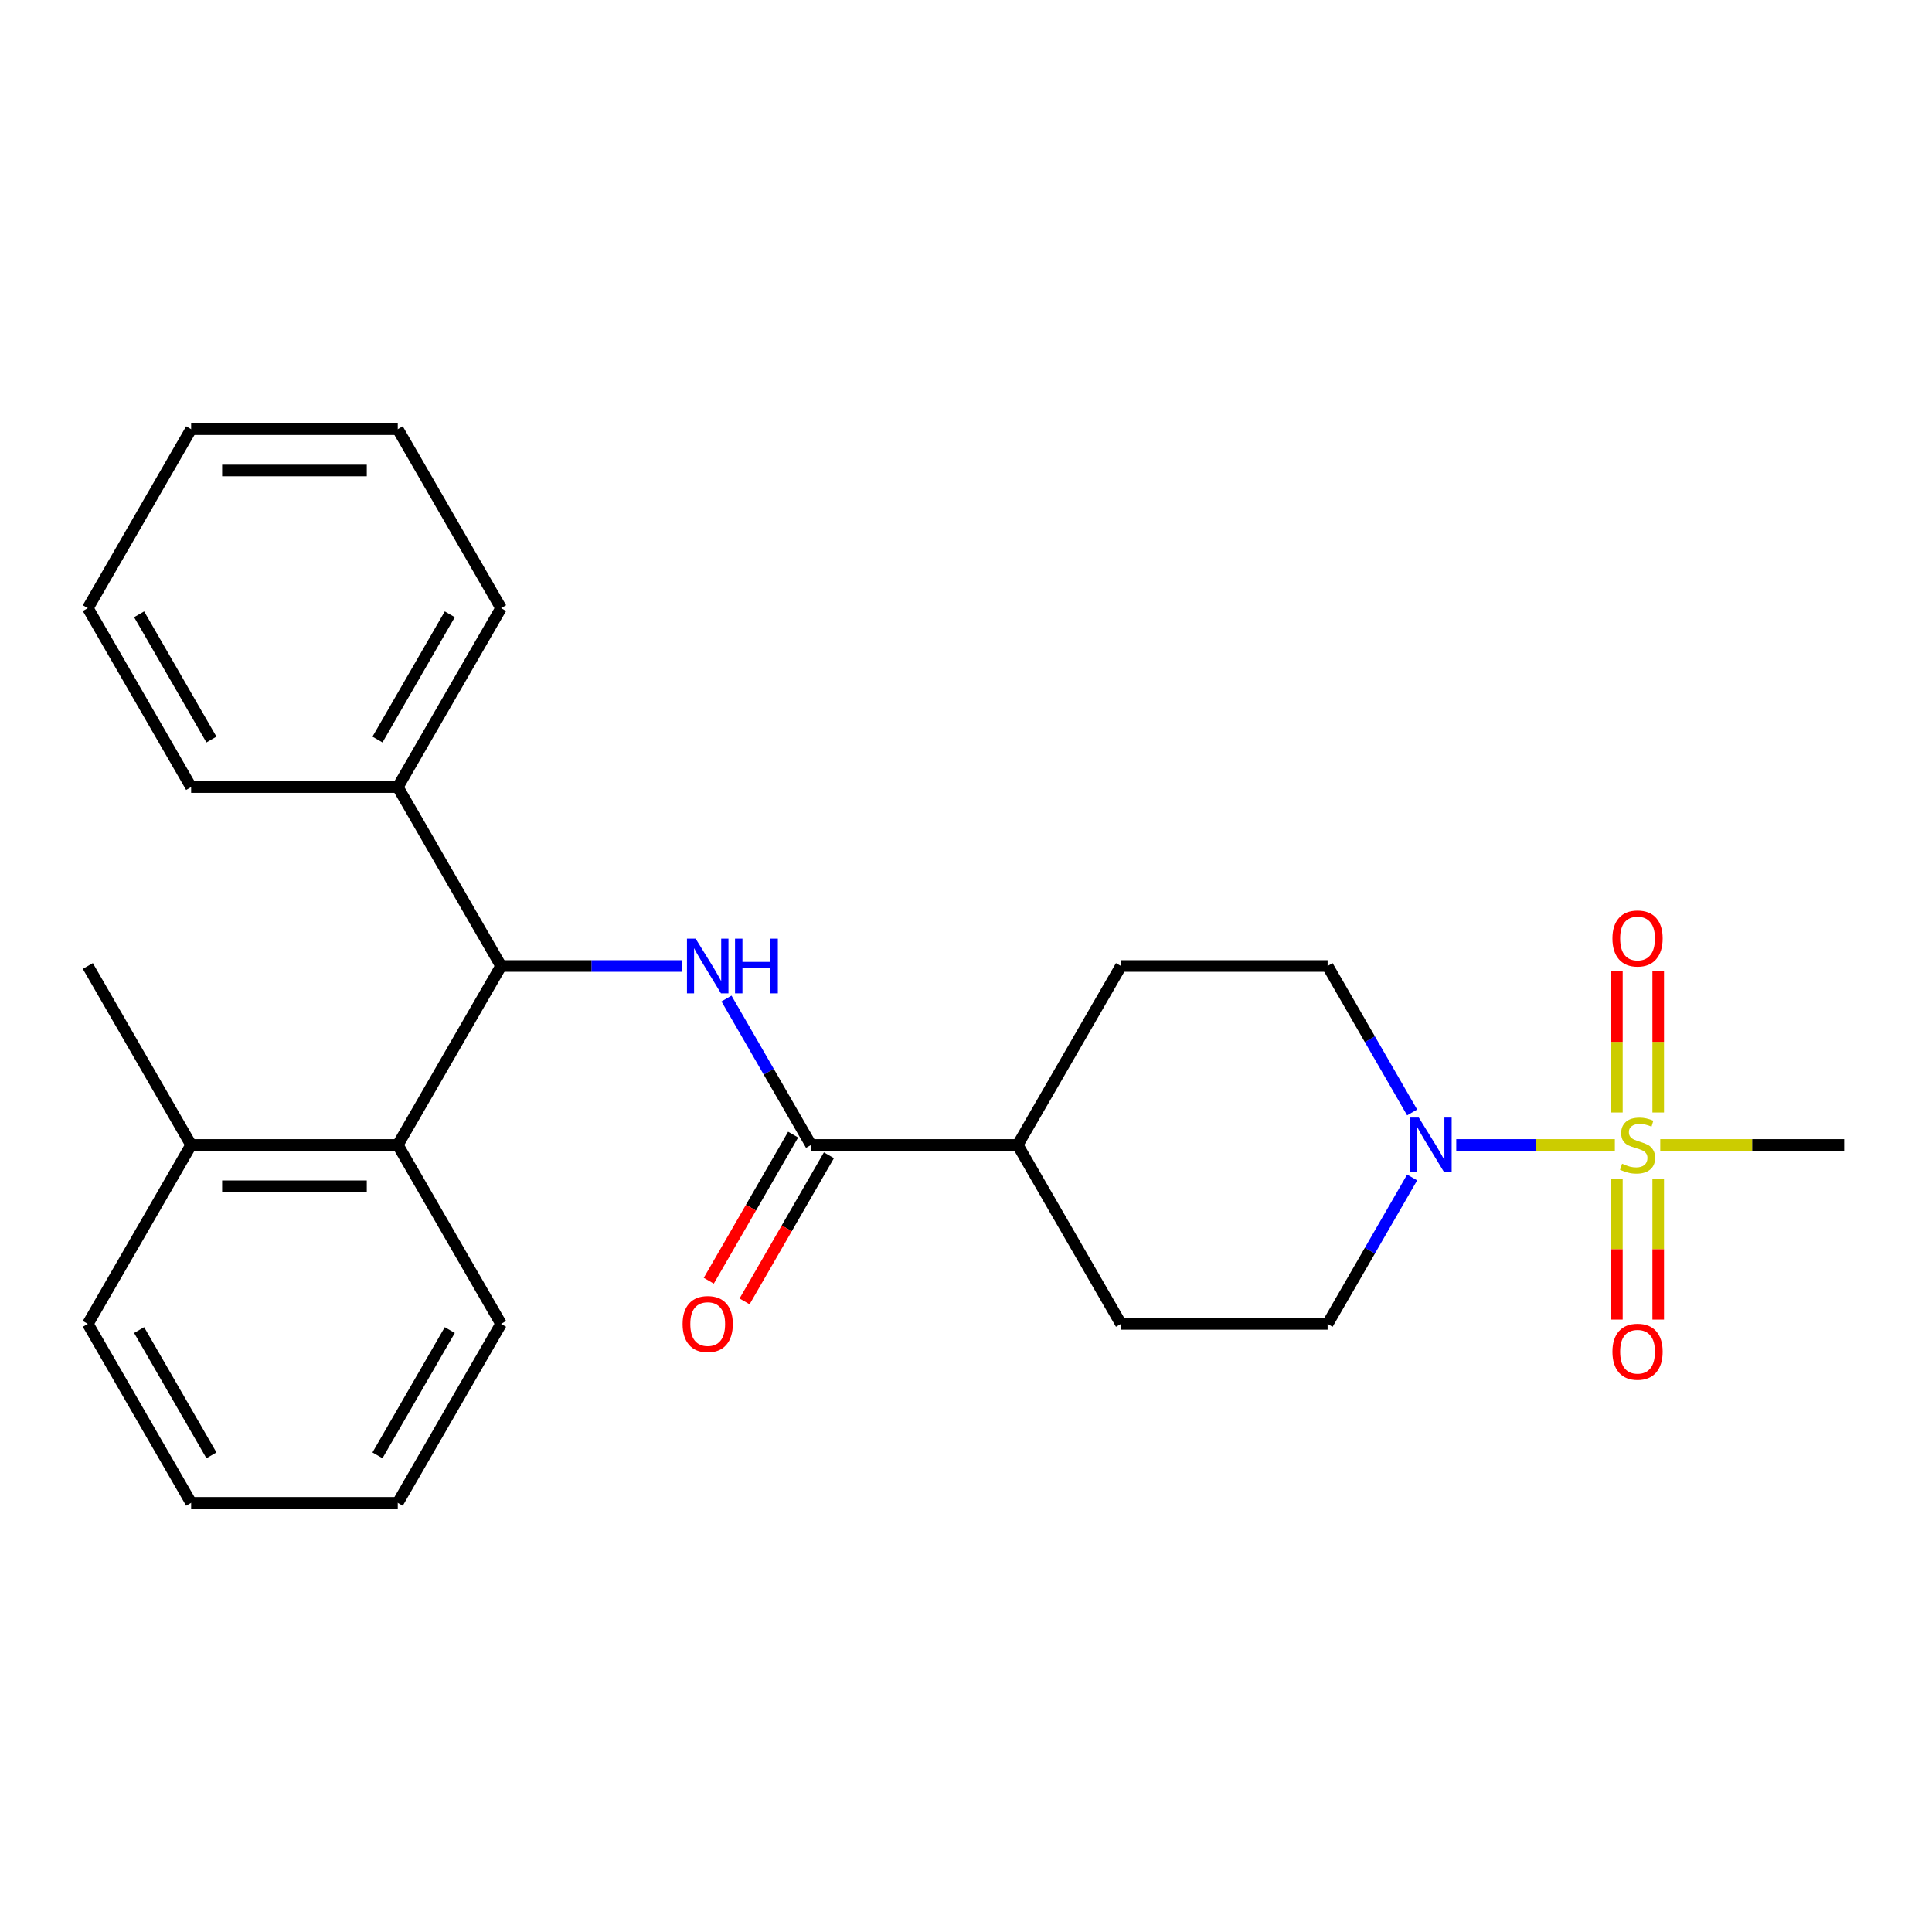 <?xml version='1.0' encoding='iso-8859-1'?>
<svg version='1.1' baseProfile='full'
              xmlns='http://www.w3.org/2000/svg'
                      xmlns:rdkit='http://www.rdkit.org/xml'
                      xmlns:xlink='http://www.w3.org/1999/xlink'
                  xml:space='preserve'
width='1000px' height='1000px' viewBox='0 0 1000 1000'>
<!-- END OF HEADER -->
<rect style='opacity:1.0;fill:#FFFFFF;stroke:none' width='1000' height='1000' x='0' y='0'> </rect>
<path class='bond-0' d='M 835.84,592.623 L 794.801,592.623' style='fill:none;fill-rule:evenodd;stroke:#CCCC00;stroke-width:6px;stroke-linecap:butt;stroke-linejoin:miter;stroke-opacity:1' />
<path class='bond-0' d='M 794.801,592.623 L 753.762,592.623' style='fill:none;fill-rule:evenodd;stroke:#0000FF;stroke-width:6px;stroke-linecap:butt;stroke-linejoin:miter;stroke-opacity:1' />
<path class='bond-5' d='M 858.289,575.829 L 858.289,539.257' style='fill:none;fill-rule:evenodd;stroke:#CCCC00;stroke-width:6px;stroke-linecap:butt;stroke-linejoin:miter;stroke-opacity:1' />
<path class='bond-5' d='M 858.289,539.257 L 858.289,502.685' style='fill:none;fill-rule:evenodd;stroke:#FF0000;stroke-width:6px;stroke-linecap:butt;stroke-linejoin:miter;stroke-opacity:1' />
<path class='bond-5' d='M 836.898,575.829 L 836.898,539.257' style='fill:none;fill-rule:evenodd;stroke:#CCCC00;stroke-width:6px;stroke-linecap:butt;stroke-linejoin:miter;stroke-opacity:1' />
<path class='bond-5' d='M 836.898,539.257 L 836.898,502.685' style='fill:none;fill-rule:evenodd;stroke:#FF0000;stroke-width:6px;stroke-linecap:butt;stroke-linejoin:miter;stroke-opacity:1' />
<path class='bond-6' d='M 836.898,610.177 L 836.898,646.598' style='fill:none;fill-rule:evenodd;stroke:#CCCC00;stroke-width:6px;stroke-linecap:butt;stroke-linejoin:miter;stroke-opacity:1' />
<path class='bond-6' d='M 836.898,646.598 L 836.898,683.02' style='fill:none;fill-rule:evenodd;stroke:#FF0000;stroke-width:6px;stroke-linecap:butt;stroke-linejoin:miter;stroke-opacity:1' />
<path class='bond-6' d='M 858.289,610.177 L 858.289,646.598' style='fill:none;fill-rule:evenodd;stroke:#CCCC00;stroke-width:6px;stroke-linecap:butt;stroke-linejoin:miter;stroke-opacity:1' />
<path class='bond-6' d='M 858.289,646.598 L 858.289,683.02' style='fill:none;fill-rule:evenodd;stroke:#FF0000;stroke-width:6px;stroke-linecap:butt;stroke-linejoin:miter;stroke-opacity:1' />
<path class='bond-15' d='M 859.347,592.623 L 906.946,592.623' style='fill:none;fill-rule:evenodd;stroke:#CCCC00;stroke-width:6px;stroke-linecap:butt;stroke-linejoin:miter;stroke-opacity:1' />
<path class='bond-15' d='M 906.946,592.623 L 954.545,592.623' style='fill:none;fill-rule:evenodd;stroke:#000000;stroke-width:6px;stroke-linecap:butt;stroke-linejoin:miter;stroke-opacity:1' />
<path class='bond-8' d='M 730.923,609.457 L 709.044,647.351' style='fill:none;fill-rule:evenodd;stroke:#0000FF;stroke-width:6px;stroke-linecap:butt;stroke-linejoin:miter;stroke-opacity:1' />
<path class='bond-8' d='M 709.044,647.351 L 687.166,685.246' style='fill:none;fill-rule:evenodd;stroke:#000000;stroke-width:6px;stroke-linecap:butt;stroke-linejoin:miter;stroke-opacity:1' />
<path class='bond-9' d='M 730.923,575.789 L 709.044,537.895' style='fill:none;fill-rule:evenodd;stroke:#0000FF;stroke-width:6px;stroke-linecap:butt;stroke-linejoin:miter;stroke-opacity:1' />
<path class='bond-9' d='M 709.044,537.895 L 687.166,500' style='fill:none;fill-rule:evenodd;stroke:#000000;stroke-width:6px;stroke-linecap:butt;stroke-linejoin:miter;stroke-opacity:1' />
<path class='bond-1' d='M 376.029,516.834 L 397.908,554.728' style='fill:none;fill-rule:evenodd;stroke:#0000FF;stroke-width:6px;stroke-linecap:butt;stroke-linejoin:miter;stroke-opacity:1' />
<path class='bond-1' d='M 397.908,554.728 L 419.786,592.623' style='fill:none;fill-rule:evenodd;stroke:#000000;stroke-width:6px;stroke-linecap:butt;stroke-linejoin:miter;stroke-opacity:1' />
<path class='bond-2' d='M 352.896,500 L 306.127,500' style='fill:none;fill-rule:evenodd;stroke:#0000FF;stroke-width:6px;stroke-linecap:butt;stroke-linejoin:miter;stroke-opacity:1' />
<path class='bond-2' d='M 306.127,500 L 259.358,500' style='fill:none;fill-rule:evenodd;stroke:#000000;stroke-width:6px;stroke-linecap:butt;stroke-linejoin:miter;stroke-opacity:1' />
<path class='bond-4' d='M 259.358,500 L 205.882,592.623' style='fill:none;fill-rule:evenodd;stroke:#000000;stroke-width:6px;stroke-linecap:butt;stroke-linejoin:miter;stroke-opacity:1' />
<path class='bond-11' d='M 259.358,500 L 205.882,407.377' style='fill:none;fill-rule:evenodd;stroke:#000000;stroke-width:6px;stroke-linecap:butt;stroke-linejoin:miter;stroke-opacity:1' />
<path class='bond-3' d='M 419.786,592.623 L 526.738,592.623' style='fill:none;fill-rule:evenodd;stroke:#000000;stroke-width:6px;stroke-linecap:butt;stroke-linejoin:miter;stroke-opacity:1' />
<path class='bond-10' d='M 410.524,587.275 L 388.692,625.09' style='fill:none;fill-rule:evenodd;stroke:#000000;stroke-width:6px;stroke-linecap:butt;stroke-linejoin:miter;stroke-opacity:1' />
<path class='bond-10' d='M 388.692,625.09 L 366.859,662.905' style='fill:none;fill-rule:evenodd;stroke:#FF0000;stroke-width:6px;stroke-linecap:butt;stroke-linejoin:miter;stroke-opacity:1' />
<path class='bond-10' d='M 429.048,597.971 L 407.216,635.785' style='fill:none;fill-rule:evenodd;stroke:#000000;stroke-width:6px;stroke-linecap:butt;stroke-linejoin:miter;stroke-opacity:1' />
<path class='bond-10' d='M 407.216,635.785 L 385.384,673.6' style='fill:none;fill-rule:evenodd;stroke:#FF0000;stroke-width:6px;stroke-linecap:butt;stroke-linejoin:miter;stroke-opacity:1' />
<path class='bond-12' d='M 205.882,592.623 L 98.93,592.623' style='fill:none;fill-rule:evenodd;stroke:#000000;stroke-width:6px;stroke-linecap:butt;stroke-linejoin:miter;stroke-opacity:1' />
<path class='bond-12' d='M 189.84,614.013 L 114.973,614.013' style='fill:none;fill-rule:evenodd;stroke:#000000;stroke-width:6px;stroke-linecap:butt;stroke-linejoin:miter;stroke-opacity:1' />
<path class='bond-16' d='M 205.882,592.623 L 259.358,685.246' style='fill:none;fill-rule:evenodd;stroke:#000000;stroke-width:6px;stroke-linecap:butt;stroke-linejoin:miter;stroke-opacity:1' />
<path class='bond-7' d='M 526.738,592.623 L 580.214,500' style='fill:none;fill-rule:evenodd;stroke:#000000;stroke-width:6px;stroke-linecap:butt;stroke-linejoin:miter;stroke-opacity:1' />
<path class='bond-26' d='M 526.738,592.623 L 580.214,685.246' style='fill:none;fill-rule:evenodd;stroke:#000000;stroke-width:6px;stroke-linecap:butt;stroke-linejoin:miter;stroke-opacity:1' />
<path class='bond-13' d='M 687.166,685.246 L 580.214,685.246' style='fill:none;fill-rule:evenodd;stroke:#000000;stroke-width:6px;stroke-linecap:butt;stroke-linejoin:miter;stroke-opacity:1' />
<path class='bond-14' d='M 687.166,500 L 580.214,500' style='fill:none;fill-rule:evenodd;stroke:#000000;stroke-width:6px;stroke-linecap:butt;stroke-linejoin:miter;stroke-opacity:1' />
<path class='bond-19' d='M 205.882,407.377 L 259.358,314.754' style='fill:none;fill-rule:evenodd;stroke:#000000;stroke-width:6px;stroke-linecap:butt;stroke-linejoin:miter;stroke-opacity:1' />
<path class='bond-19' d='M 195.379,382.788 L 232.812,317.952' style='fill:none;fill-rule:evenodd;stroke:#000000;stroke-width:6px;stroke-linecap:butt;stroke-linejoin:miter;stroke-opacity:1' />
<path class='bond-20' d='M 205.882,407.377 L 98.93,407.377' style='fill:none;fill-rule:evenodd;stroke:#000000;stroke-width:6px;stroke-linecap:butt;stroke-linejoin:miter;stroke-opacity:1' />
<path class='bond-17' d='M 98.93,592.623 L 45.455,500' style='fill:none;fill-rule:evenodd;stroke:#000000;stroke-width:6px;stroke-linecap:butt;stroke-linejoin:miter;stroke-opacity:1' />
<path class='bond-18' d='M 98.93,592.623 L 45.455,685.246' style='fill:none;fill-rule:evenodd;stroke:#000000;stroke-width:6px;stroke-linecap:butt;stroke-linejoin:miter;stroke-opacity:1' />
<path class='bond-21' d='M 259.358,685.246 L 205.882,777.869' style='fill:none;fill-rule:evenodd;stroke:#000000;stroke-width:6px;stroke-linecap:butt;stroke-linejoin:miter;stroke-opacity:1' />
<path class='bond-21' d='M 232.812,688.444 L 195.379,753.28' style='fill:none;fill-rule:evenodd;stroke:#000000;stroke-width:6px;stroke-linecap:butt;stroke-linejoin:miter;stroke-opacity:1' />
<path class='bond-28' d='M 45.455,685.246 L 98.93,777.869' style='fill:none;fill-rule:evenodd;stroke:#000000;stroke-width:6px;stroke-linecap:butt;stroke-linejoin:miter;stroke-opacity:1' />
<path class='bond-28' d='M 72.001,688.444 L 109.434,753.28' style='fill:none;fill-rule:evenodd;stroke:#000000;stroke-width:6px;stroke-linecap:butt;stroke-linejoin:miter;stroke-opacity:1' />
<path class='bond-22' d='M 259.358,314.754 L 205.882,222.131' style='fill:none;fill-rule:evenodd;stroke:#000000;stroke-width:6px;stroke-linecap:butt;stroke-linejoin:miter;stroke-opacity:1' />
<path class='bond-24' d='M 98.93,407.377 L 45.455,314.754' style='fill:none;fill-rule:evenodd;stroke:#000000;stroke-width:6px;stroke-linecap:butt;stroke-linejoin:miter;stroke-opacity:1' />
<path class='bond-24' d='M 109.434,382.788 L 72.001,317.952' style='fill:none;fill-rule:evenodd;stroke:#000000;stroke-width:6px;stroke-linecap:butt;stroke-linejoin:miter;stroke-opacity:1' />
<path class='bond-23' d='M 205.882,777.869 L 98.93,777.869' style='fill:none;fill-rule:evenodd;stroke:#000000;stroke-width:6px;stroke-linecap:butt;stroke-linejoin:miter;stroke-opacity:1' />
<path class='bond-27' d='M 205.882,222.131 L 98.93,222.131' style='fill:none;fill-rule:evenodd;stroke:#000000;stroke-width:6px;stroke-linecap:butt;stroke-linejoin:miter;stroke-opacity:1' />
<path class='bond-27' d='M 189.84,243.521 L 114.973,243.521' style='fill:none;fill-rule:evenodd;stroke:#000000;stroke-width:6px;stroke-linecap:butt;stroke-linejoin:miter;stroke-opacity:1' />
<path class='bond-25' d='M 45.455,314.754 L 98.93,222.131' style='fill:none;fill-rule:evenodd;stroke:#000000;stroke-width:6px;stroke-linecap:butt;stroke-linejoin:miter;stroke-opacity:1' />
<path  class='atom-0' d='M 839.594 602.343
Q 839.914 602.463, 841.234 603.023
Q 842.554 603.583, 843.994 603.943
Q 845.474 604.263, 846.914 604.263
Q 849.594 604.263, 851.154 602.983
Q 852.714 601.663, 852.714 599.383
Q 852.714 597.823, 851.914 596.863
Q 851.154 595.903, 849.954 595.383
Q 848.754 594.863, 846.754 594.263
Q 844.234 593.503, 842.714 592.783
Q 841.234 592.063, 840.154 590.543
Q 839.114 589.023, 839.114 586.463
Q 839.114 582.903, 841.514 580.703
Q 843.954 578.503, 848.754 578.503
Q 852.034 578.503, 855.754 580.063
L 854.834 583.143
Q 851.434 581.743, 848.874 581.743
Q 846.114 581.743, 844.594 582.903
Q 843.074 584.023, 843.114 585.983
Q 843.114 587.503, 843.874 588.423
Q 844.674 589.343, 845.794 589.863
Q 846.954 590.383, 848.874 590.983
Q 851.434 591.783, 852.954 592.583
Q 854.474 593.383, 855.554 595.023
Q 856.674 596.623, 856.674 599.383
Q 856.674 603.303, 854.034 605.423
Q 851.434 607.503, 847.074 607.503
Q 844.554 607.503, 842.634 606.943
Q 840.754 606.423, 838.514 605.503
L 839.594 602.343
' fill='#CCCC00'/>
<path  class='atom-1' d='M 734.382 578.463
L 743.662 593.463
Q 744.582 594.943, 746.062 597.623
Q 747.542 600.303, 747.622 600.463
L 747.622 578.463
L 751.382 578.463
L 751.382 606.783
L 747.502 606.783
L 737.542 590.383
Q 736.382 588.463, 735.142 586.263
Q 733.942 584.063, 733.582 583.383
L 733.582 606.783
L 729.902 606.783
L 729.902 578.463
L 734.382 578.463
' fill='#0000FF'/>
<path  class='atom-2' d='M 360.05 485.84
L 369.33 500.84
Q 370.25 502.32, 371.73 505
Q 373.21 507.68, 373.29 507.84
L 373.29 485.84
L 377.05 485.84
L 377.05 514.16
L 373.17 514.16
L 363.21 497.76
Q 362.05 495.84, 360.81 493.64
Q 359.61 491.44, 359.25 490.76
L 359.25 514.16
L 355.57 514.16
L 355.57 485.84
L 360.05 485.84
' fill='#0000FF'/>
<path  class='atom-2' d='M 380.45 485.84
L 384.29 485.84
L 384.29 497.88
L 398.77 497.88
L 398.77 485.84
L 402.61 485.84
L 402.61 514.16
L 398.77 514.16
L 398.77 501.08
L 384.29 501.08
L 384.29 514.16
L 380.45 514.16
L 380.45 485.84
' fill='#0000FF'/>
<path  class='atom-6' d='M 834.594 485.751
Q 834.594 478.951, 837.954 475.151
Q 841.314 471.351, 847.594 471.351
Q 853.874 471.351, 857.234 475.151
Q 860.594 478.951, 860.594 485.751
Q 860.594 492.631, 857.194 496.551
Q 853.794 500.431, 847.594 500.431
Q 841.354 500.431, 837.954 496.551
Q 834.594 492.671, 834.594 485.751
M 847.594 497.231
Q 851.914 497.231, 854.234 494.351
Q 856.594 491.431, 856.594 485.751
Q 856.594 480.191, 854.234 477.391
Q 851.914 474.551, 847.594 474.551
Q 843.274 474.551, 840.914 477.351
Q 838.594 480.151, 838.594 485.751
Q 838.594 491.471, 840.914 494.351
Q 843.274 497.231, 847.594 497.231
' fill='#FF0000'/>
<path  class='atom-7' d='M 834.594 699.655
Q 834.594 692.855, 837.954 689.055
Q 841.314 685.255, 847.594 685.255
Q 853.874 685.255, 857.234 689.055
Q 860.594 692.855, 860.594 699.655
Q 860.594 706.535, 857.194 710.455
Q 853.794 714.335, 847.594 714.335
Q 841.354 714.335, 837.954 710.455
Q 834.594 706.575, 834.594 699.655
M 847.594 711.135
Q 851.914 711.135, 854.234 708.255
Q 856.594 705.335, 856.594 699.655
Q 856.594 694.095, 854.234 691.295
Q 851.914 688.455, 847.594 688.455
Q 843.274 688.455, 840.914 691.255
Q 838.594 694.055, 838.594 699.655
Q 838.594 705.375, 840.914 708.255
Q 843.274 711.135, 847.594 711.135
' fill='#FF0000'/>
<path  class='atom-11' d='M 353.31 685.326
Q 353.31 678.526, 356.67 674.726
Q 360.03 670.926, 366.31 670.926
Q 372.59 670.926, 375.95 674.726
Q 379.31 678.526, 379.31 685.326
Q 379.31 692.206, 375.91 696.126
Q 372.51 700.006, 366.31 700.006
Q 360.07 700.006, 356.67 696.126
Q 353.31 692.246, 353.31 685.326
M 366.31 696.806
Q 370.63 696.806, 372.95 693.926
Q 375.31 691.006, 375.31 685.326
Q 375.31 679.766, 372.95 676.966
Q 370.63 674.126, 366.31 674.126
Q 361.99 674.126, 359.63 676.926
Q 357.31 679.726, 357.31 685.326
Q 357.31 691.046, 359.63 693.926
Q 361.99 696.806, 366.31 696.806
' fill='#FF0000'/>
</svg>

